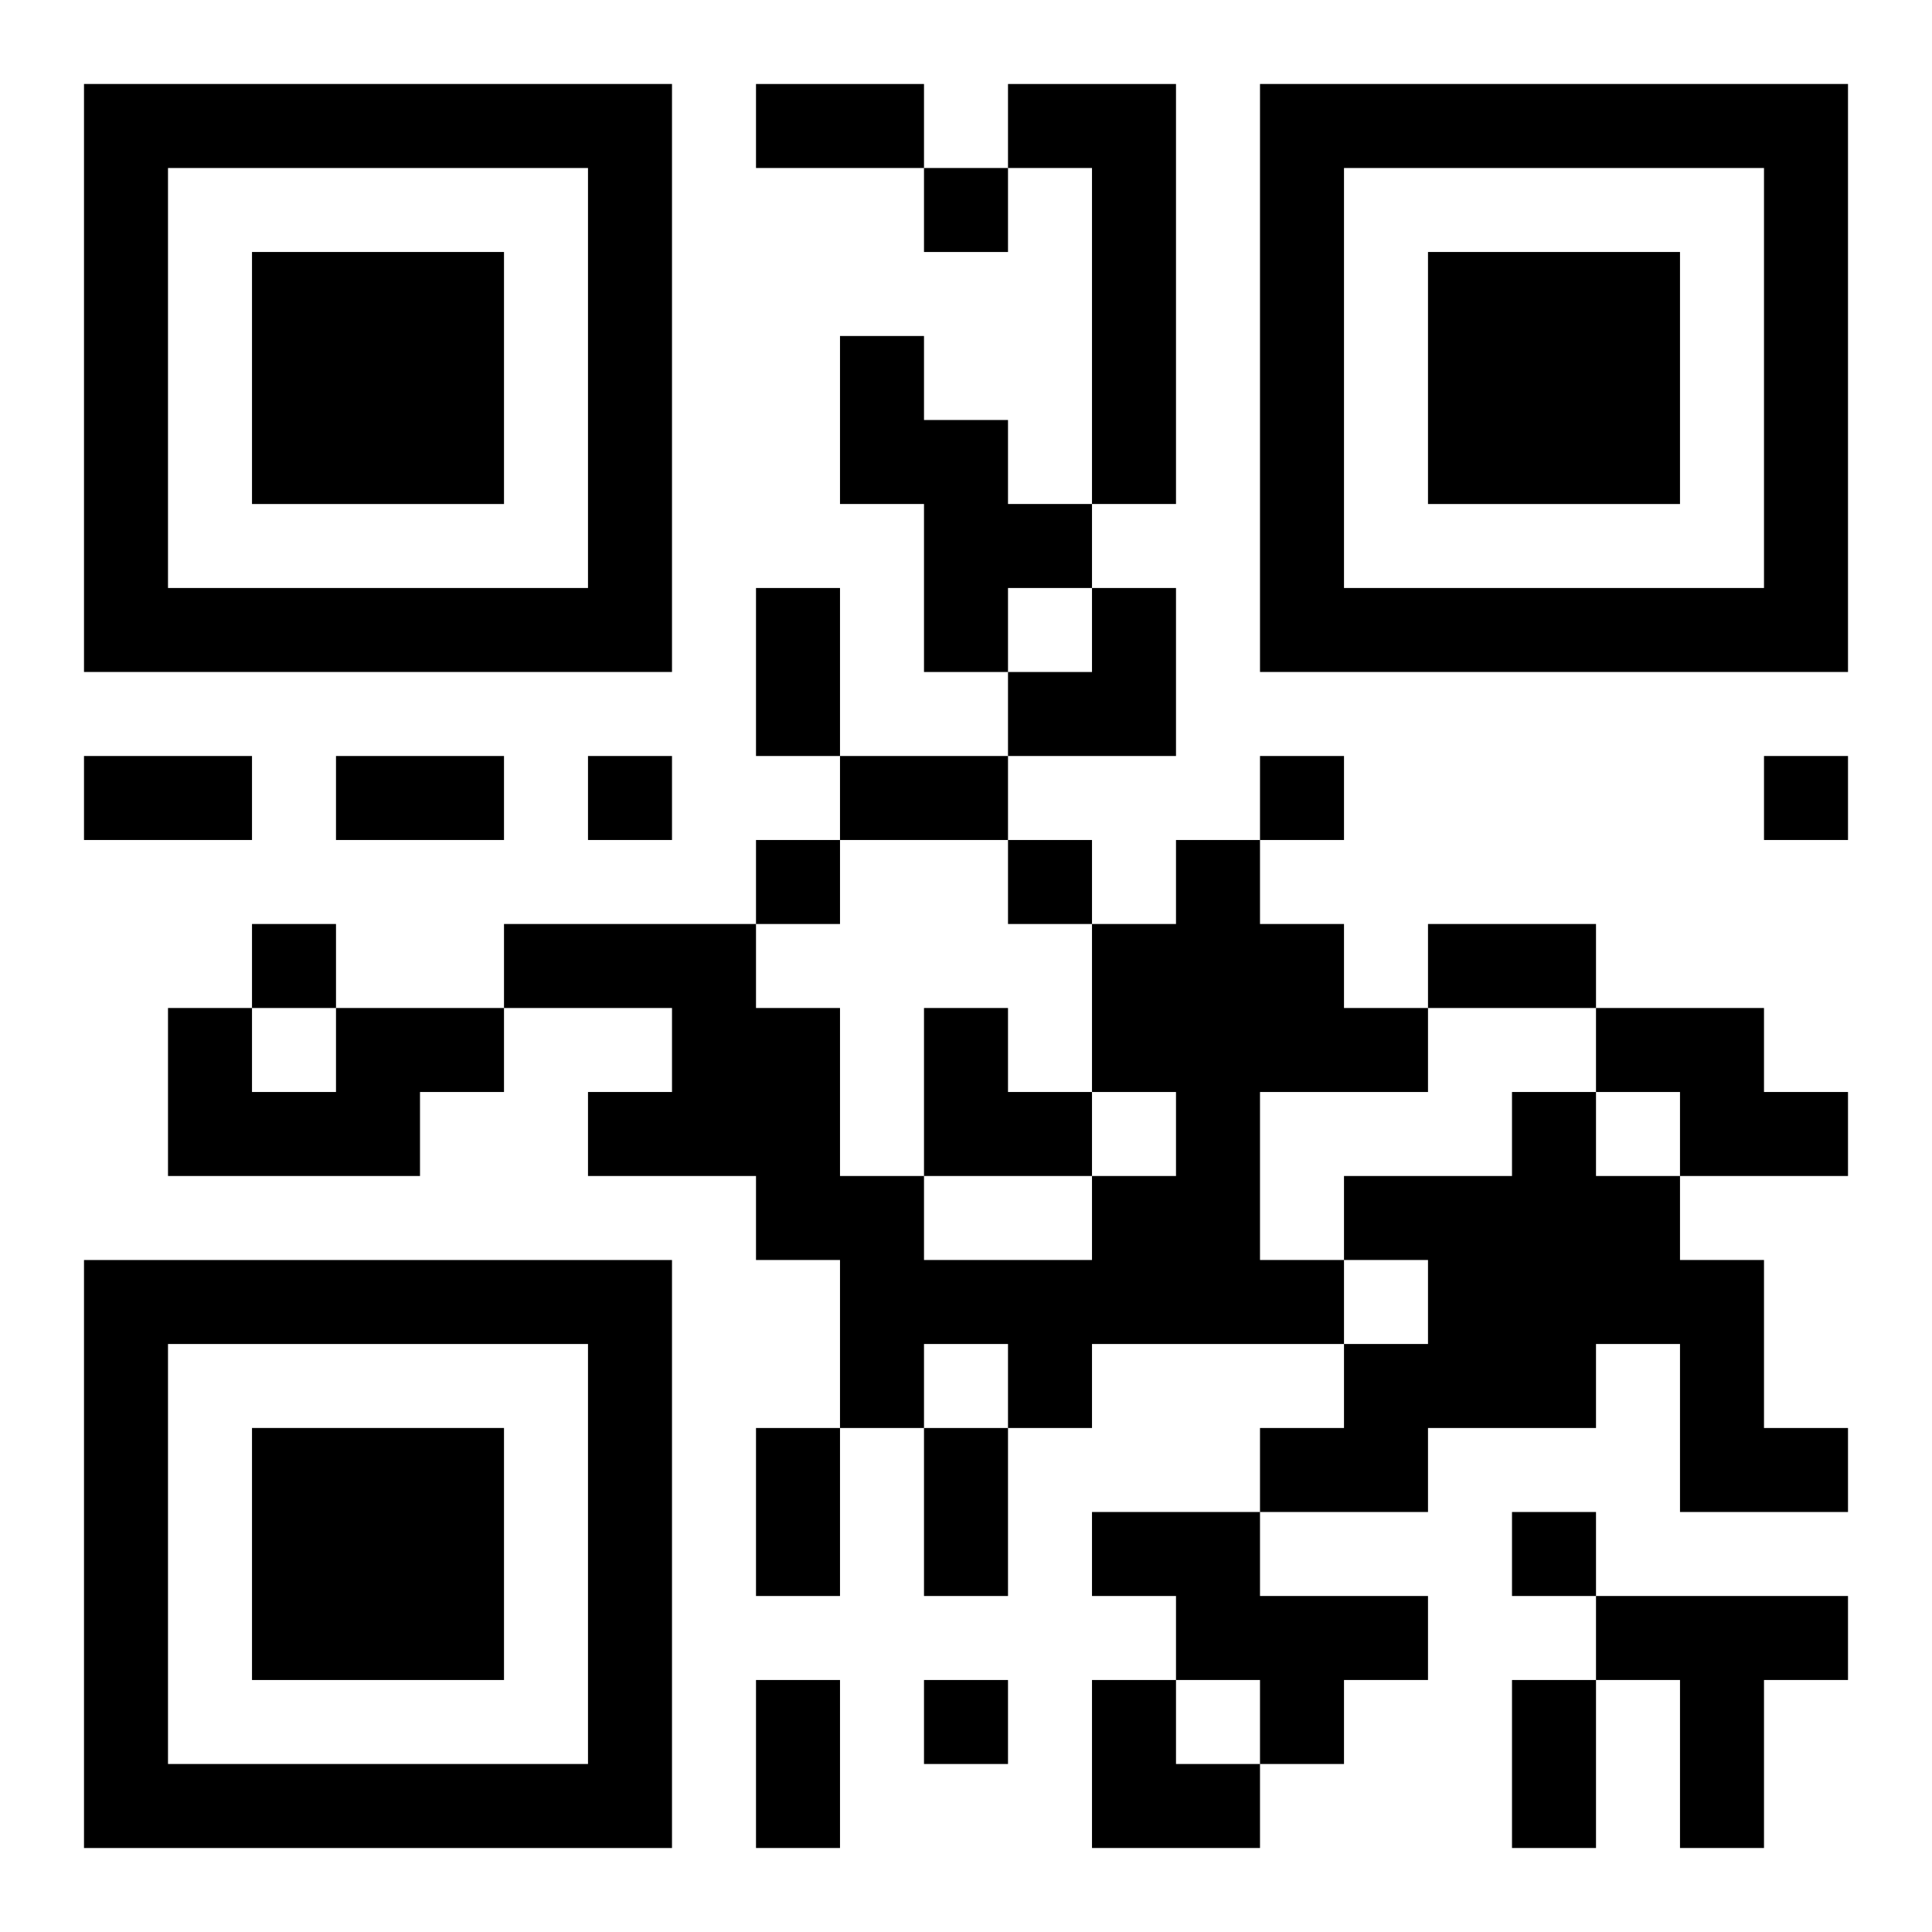 <?xml version="1.0" encoding="UTF-8"?>
<svg width="250" height="250" baseProfile="full" version="1.1" viewBox="-1 -1 23 23" xmlns="http://www.w3.org/2000/svg" xmlns:xlink="http://www.w3.org/1999/xlink"><symbol id="a"><path d="m0 7v7h7v-7h-7zm1 1h5v5h-5v-5zm1 1v3h3v-3h-3z"/></symbol><use y="-7" xlink:href="#a"/><use y="7" xlink:href="#a"/><use x="14" y="-7" xlink:href="#a"/><path d="m11 0h2v5h-1v-4h-1v-1m-2 3h1v1h1v1h1v1h-1v1h-1v-2h-1v-2m4 6h1v1h1v1h1v1h-2v2h1v1h-3v1h-1v-1h-1v1h-1v-2h-1v-1h-2v-1h1v-1h-2v-1h3v1h1v2h1v1h2v-1h1v-1h-1v-2h1v-1m-10 2h2v1h-1v1h-3v-2h1v1h1v-1m15 0h2v1h1v1h-2v-1h-1v-1m-1 1h1v1h1v1h1v2h1v1h-2v-2h-1v1h-2v1h-2v-1h1v-1h1v-1h-1v-1h2v-1m-5 5h2v1h2v1h-1v1h-1v-1h-1v-1h-1v-1m6 1h3v1h-1v2h-1v-2h-1v-1m-8-17v1h1v-1h-1m-4 7v1h1v-1h-1m8 0v1h1v-1h-1m6 0v1h1v-1h-1m-12 1v1h1v-1h-1m3 0v1h1v-1h-1m-9 1v1h1v-1h-1m15 7v1h1v-1h-1m-7 2v1h1v-1h-1m-2-19h2v1h-2v-1m0 6h1v2h-1v-2m-8 2h2v1h-2v-1m3 0h2v1h-2v-1m6 0h2v1h-2v-1m7 2h2v1h-2v-1m-8 6h1v2h-1v-2m2 0h1v2h-1v-2m-2 3h1v2h-1v-2m9 0h1v2h-1v-2m-6-13m1 0h1v2h-2v-1h1zm-2 5h1v1h1v1h-2zm2 8h1v1h1v1h-2z"/></svg>
